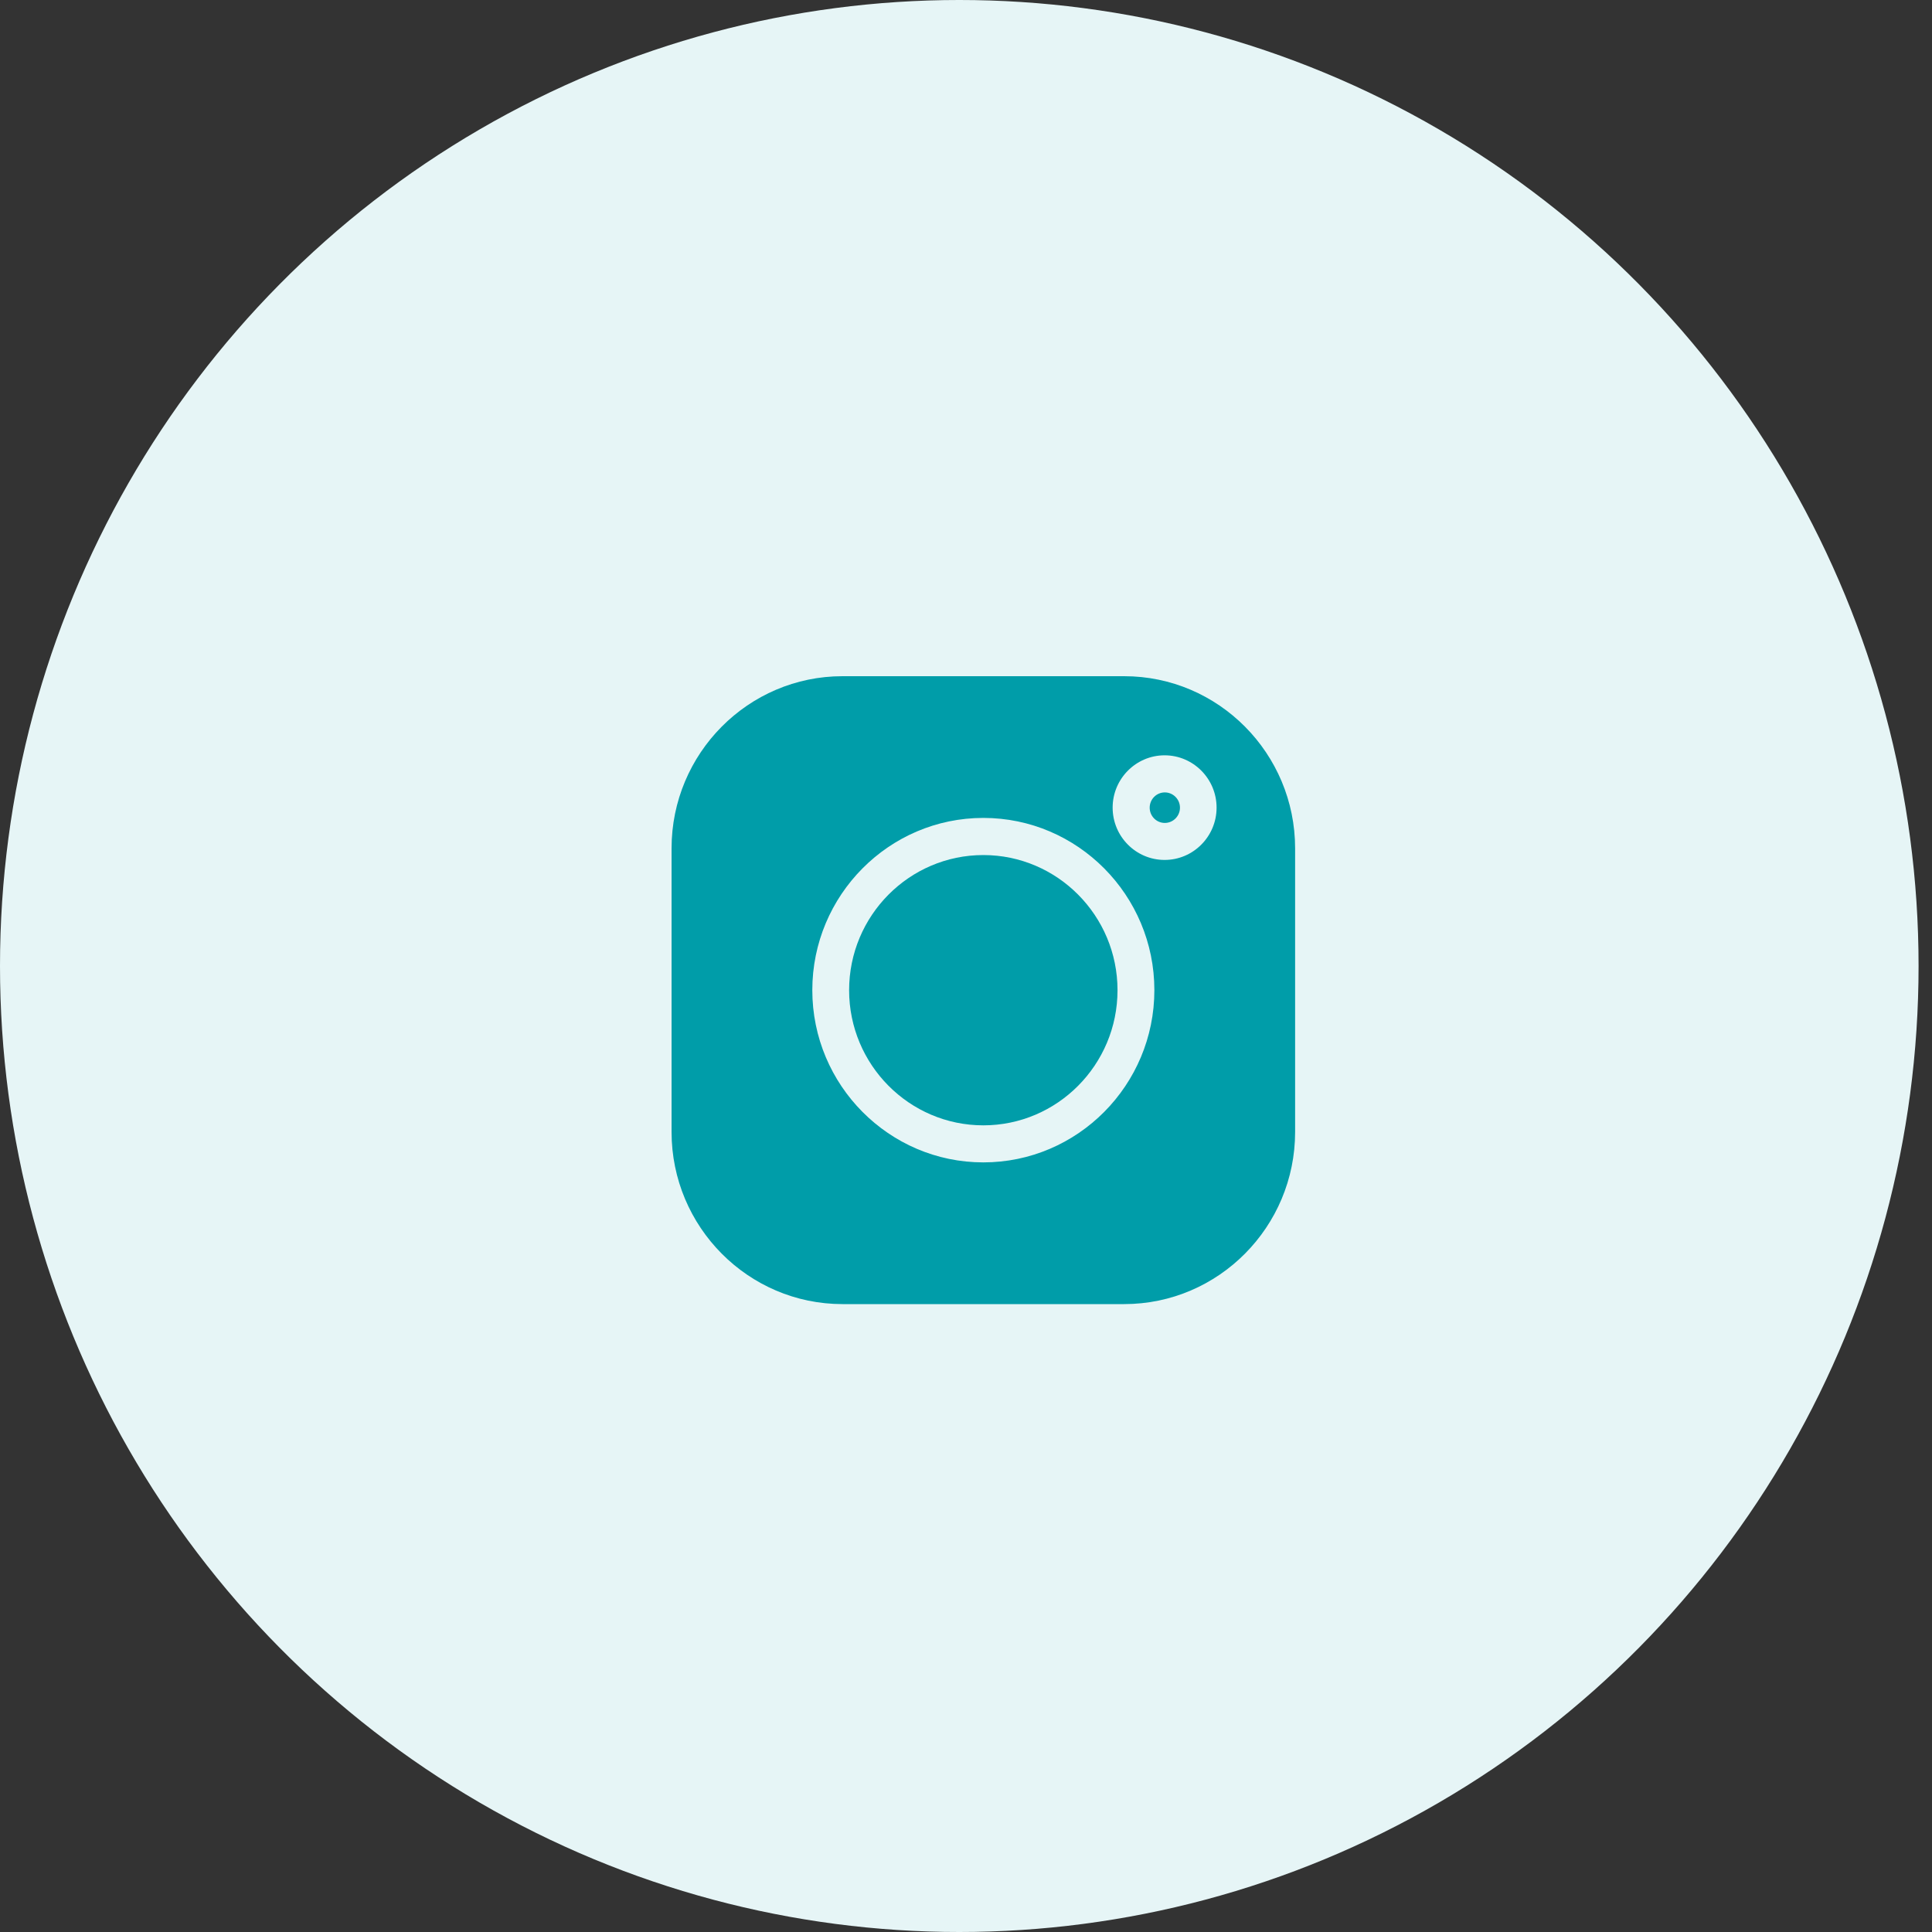 <svg width="40" height="40" viewBox="0 0 40 40" fill="none" xmlns="http://www.w3.org/2000/svg">
<rect x="0" y="0" width="40" height="40" fill="#333333" stroke="none"/>
<ellipse cx="19.861" cy="20" rx="19.861" ry="20" fill="#E6F5F6"/>
<path d="M24.116 16.406C23.943 16.406 23.803 16.548 23.803 16.722C23.803 16.896 23.943 17.038 24.116 17.038C24.289 17.038 24.43 16.896 24.43 16.722C24.43 16.548 24.289 16.406 24.116 16.406Z" fill="#009DA9"/>
<path d="M20.359 17.703C18.826 17.703 17.58 18.958 17.58 20.501C17.58 22.044 18.826 23.299 20.359 23.299C21.891 23.299 23.137 22.044 23.137 20.501C23.137 18.958 21.891 17.703 20.359 17.703Z" fill="#009DA9"/>
<path d="M23.275 14H17.443C15.492 14 13.904 15.599 13.904 17.564V23.436C13.904 25.401 15.492 27 17.443 27H23.275C25.227 27 26.814 25.401 26.814 23.436V17.564C26.814 15.599 25.227 14 23.275 14ZM20.359 24.066C18.407 24.066 16.818 22.466 16.818 20.5C16.818 18.534 18.407 16.934 20.359 16.934C22.312 16.934 23.9 18.534 23.9 20.5C23.9 22.466 22.312 24.066 20.359 24.066ZM24.112 17.804C23.519 17.804 23.036 17.319 23.036 16.721C23.036 16.124 23.519 15.638 24.112 15.638C24.705 15.638 25.188 16.124 25.188 16.721C25.188 17.318 24.705 17.804 24.112 17.804Z" fill="#009DA9"/>
</svg>
